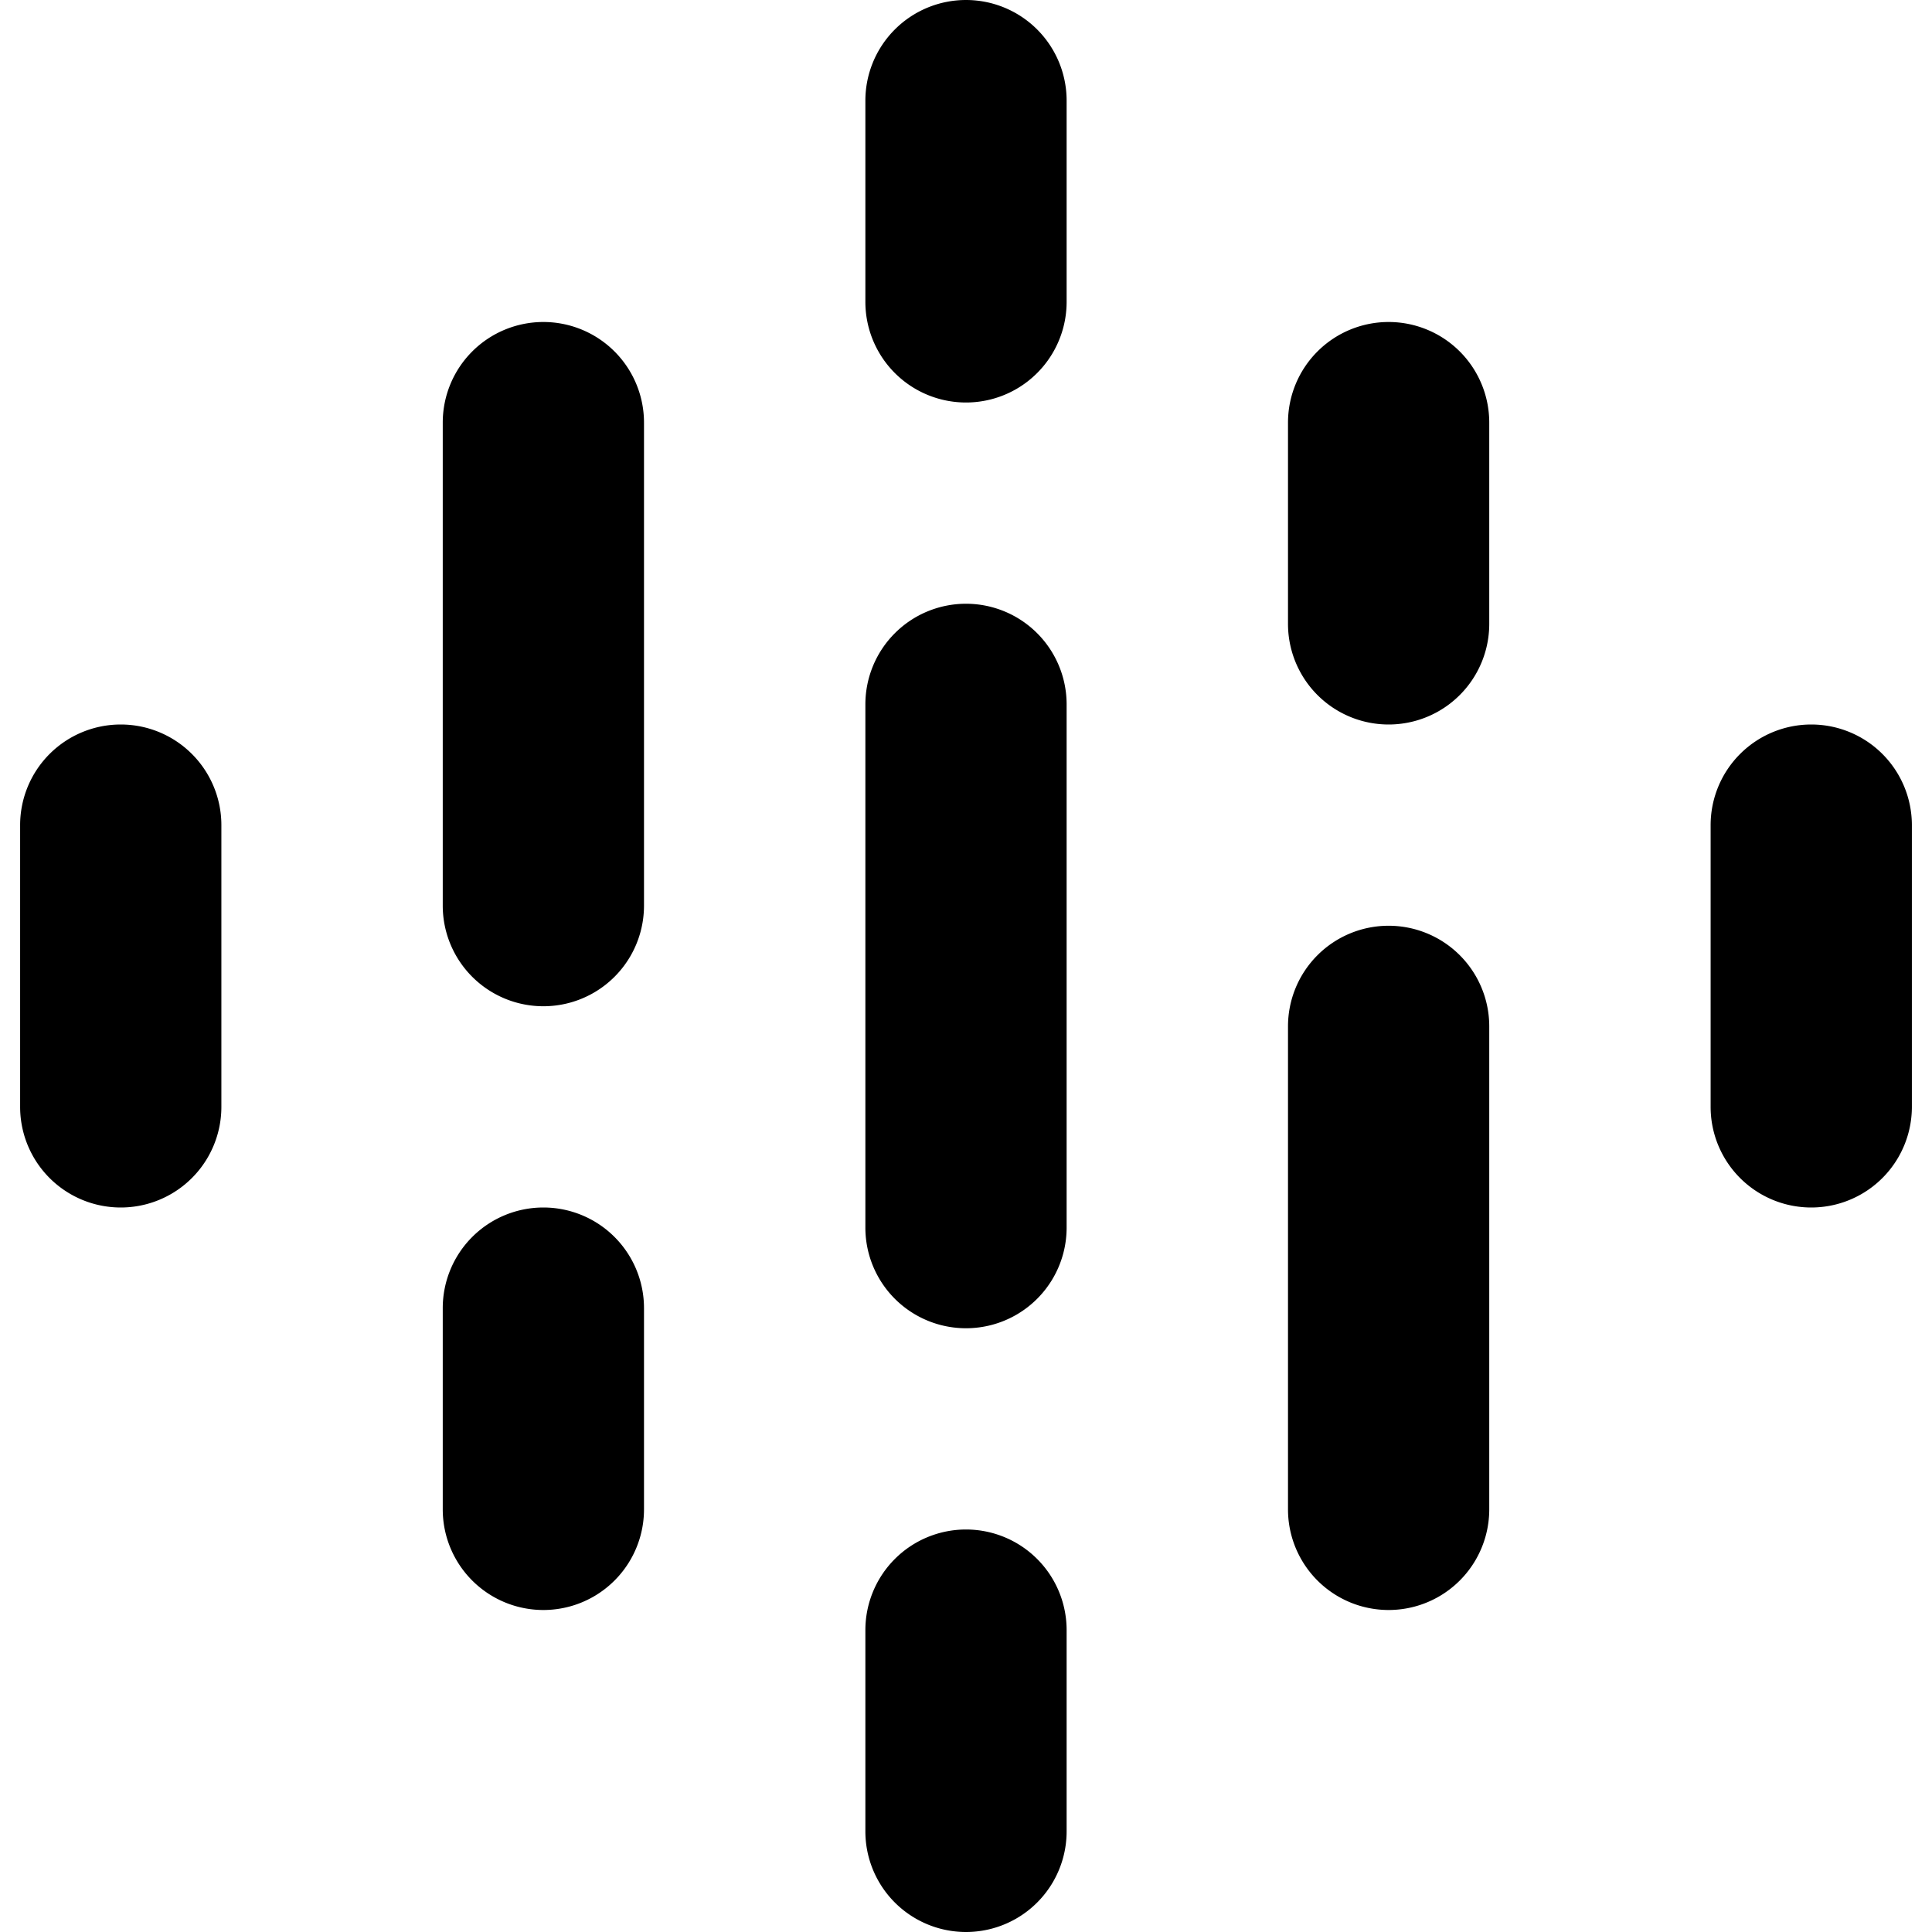 <svg xmlns="http://www.w3.org/2000/svg" viewBox="0 0 24 24"><g><path d="M1.5 9a1.25 1.25 0 0 0 -1.25 1.25v3.5a1.25 1.25 0 0 0 2.5 0v-3.5A1.25 1.25 0 0 0 1.5 9Z" fill="#000000" stroke-width="1"></path><path d="M6.75 15a1.25 1.25 0 0 0 -1.25 1.25v2.5a1.25 1.25 0 0 0 2.5 0v-2.5A1.25 1.25 0 0 0 6.75 15Z" fill="#000000" stroke-width="1"></path><path d="M12 19a1.25 1.25 0 0 0 -1.25 1.25v2.5a1.25 1.25 0 0 0 2.5 0v-2.5A1.25 1.25 0 0 0 12 19Z" fill="#000000" stroke-width="1"></path><path d="M12 0a1.25 1.25 0 0 0 -1.25 1.25v2.5a1.25 1.25 0 0 0 2.5 0v-2.5A1.25 1.25 0 0 0 12 0Z" fill="#000000" stroke-width="1"></path><path d="M12 7.5a1.25 1.25 0 0 0 -1.25 1.25v6.5a1.25 1.25 0 0 0 2.5 0v-6.5A1.25 1.25 0 0 0 12 7.5Z" fill="#000000" stroke-width="1"></path><path d="M17.25 11.5A1.25 1.25 0 0 0 16 12.75v6a1.25 1.25 0 0 0 2.5 0v-6a1.25 1.25 0 0 0 -1.25 -1.25Z" fill="#000000" stroke-width="1"></path><path d="M6.75 4A1.25 1.25 0 0 0 5.5 5.25v6a1.25 1.25 0 0 0 2.5 0v-6A1.25 1.25 0 0 0 6.75 4Z" fill="#000000" stroke-width="1"></path><path d="M17.25 4A1.25 1.25 0 0 0 16 5.25v2.5a1.25 1.25 0 0 0 2.5 0v-2.5A1.25 1.25 0 0 0 17.25 4Z" fill="#000000" stroke-width="1"></path><path d="M22.5 9a1.25 1.25 0 0 0 -1.25 1.25v3.5a1.25 1.25 0 0 0 2.5 0v-3.5A1.25 1.25 0 0 0 22.5 9Z" fill="#000000" stroke-width="1"></path></g></svg>
